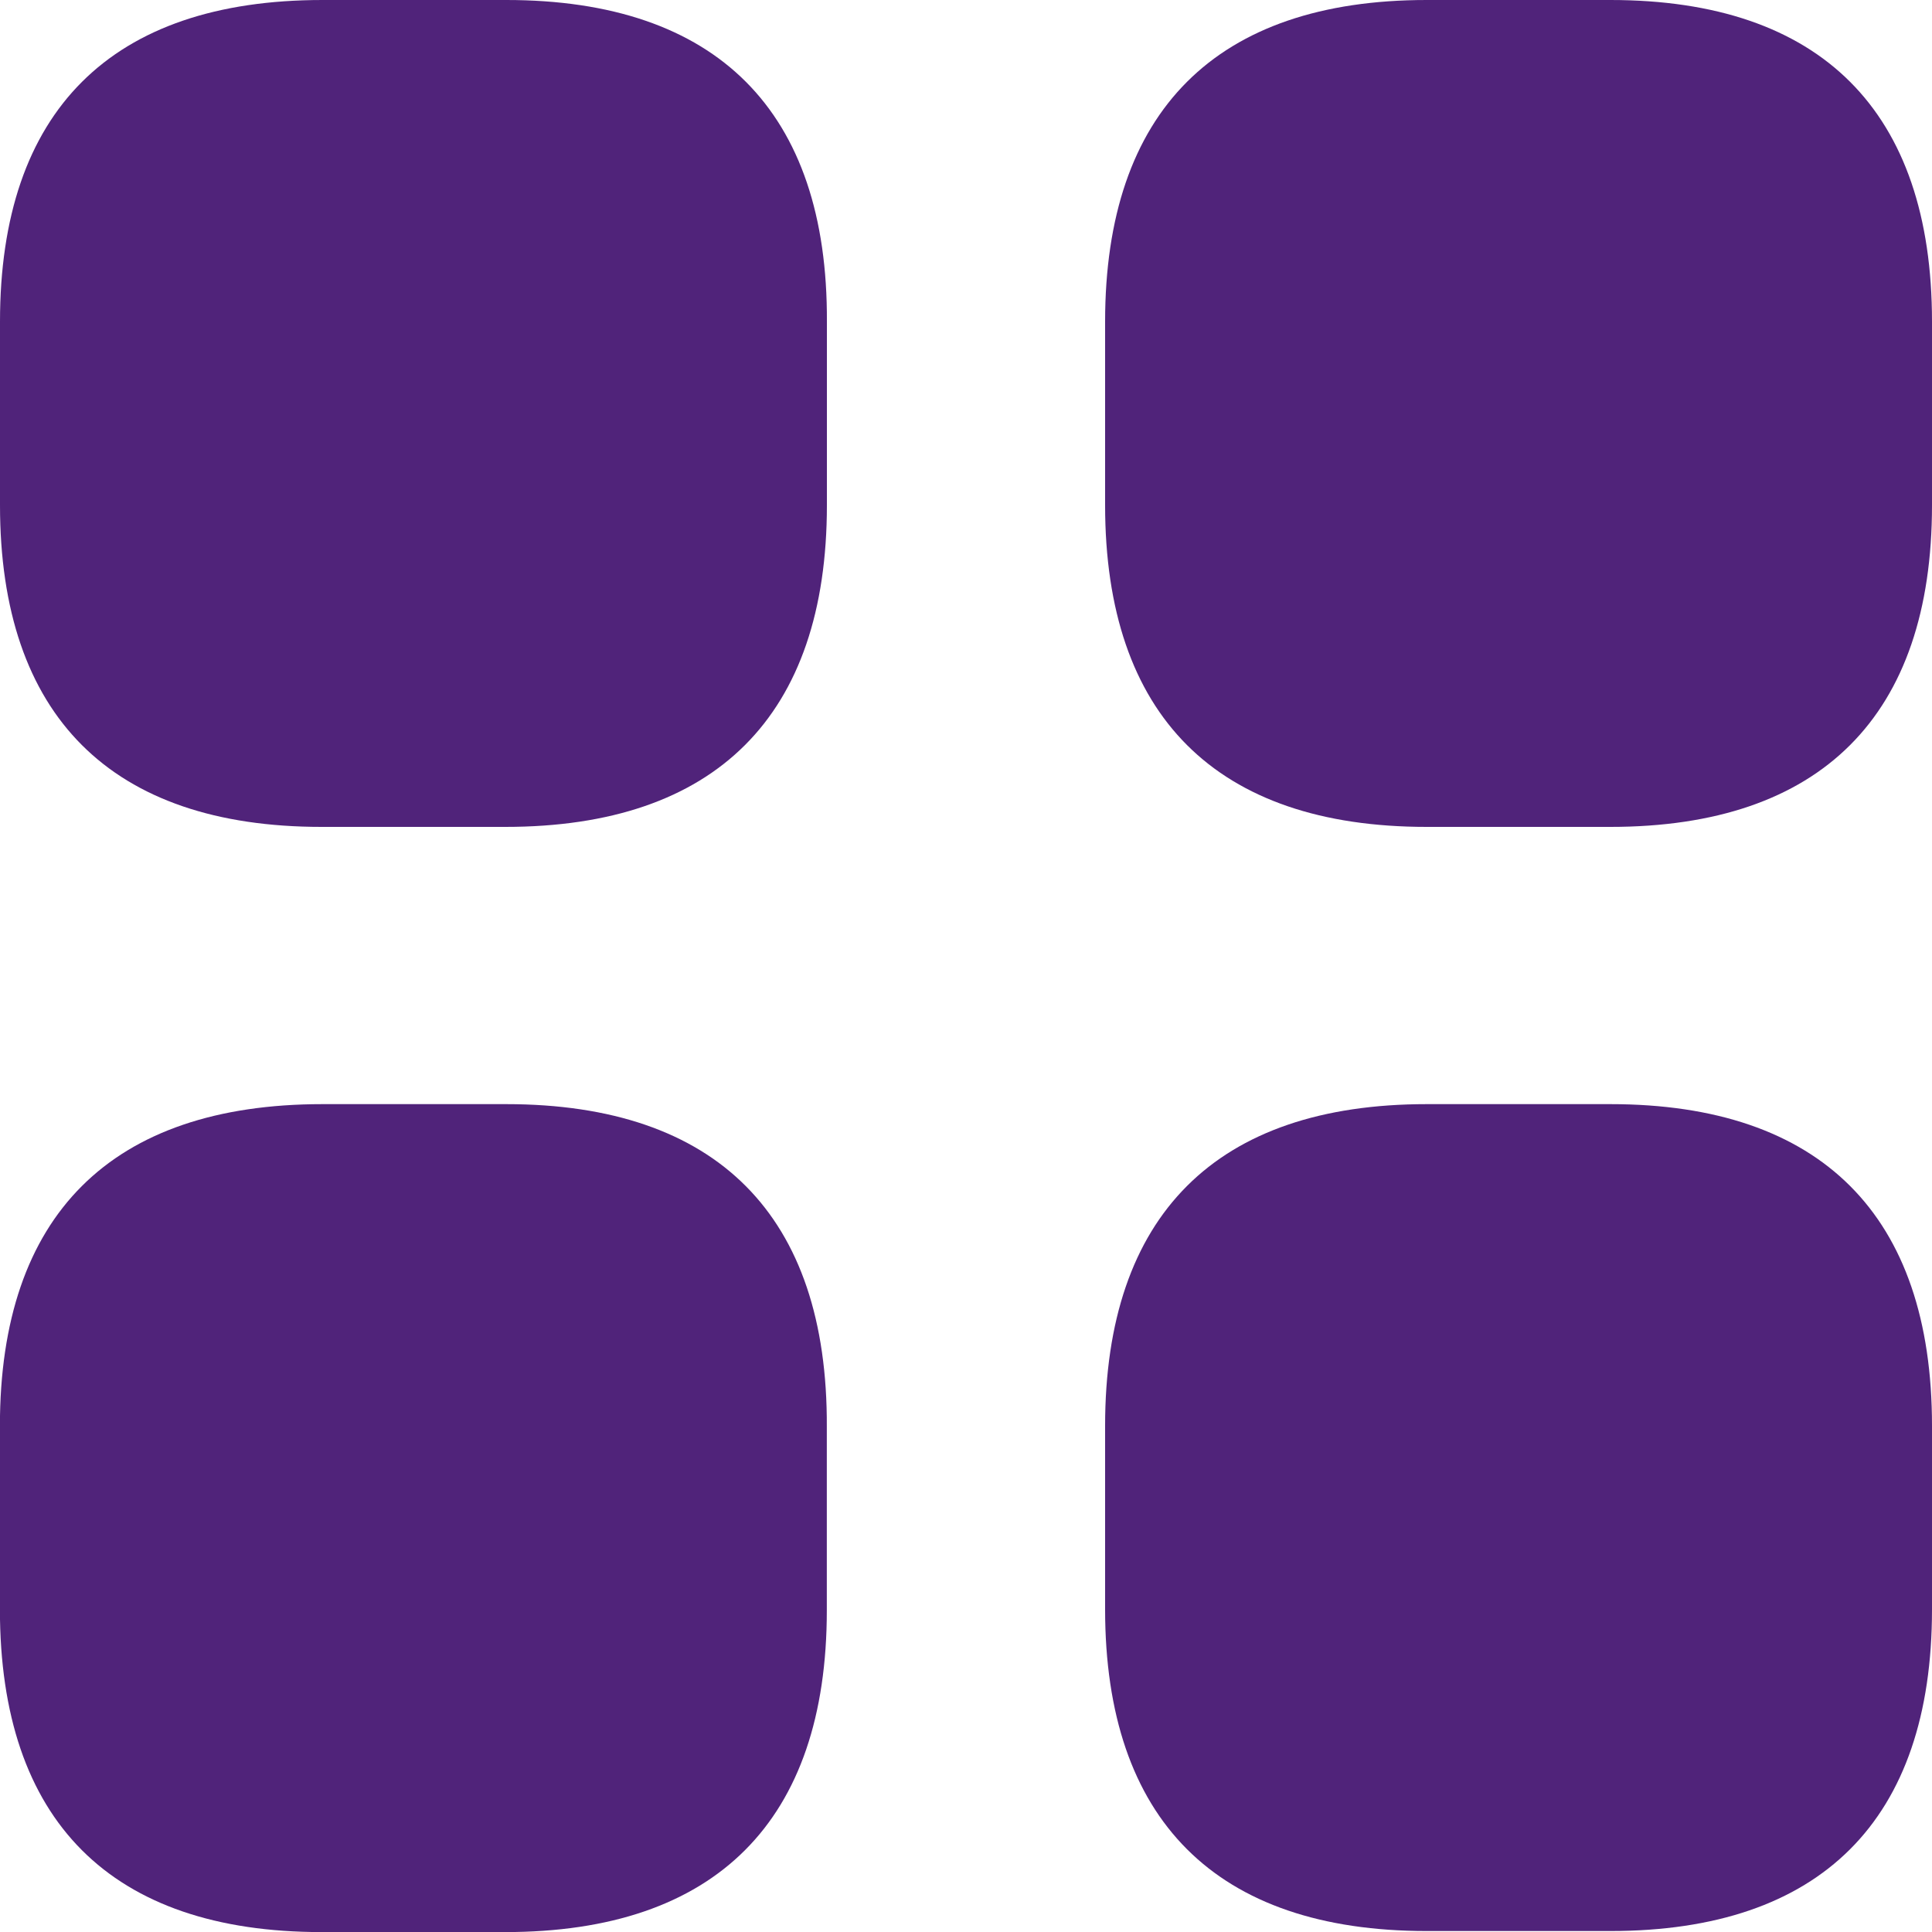 <svg width="24" height="24" viewBox="0 0 24 24" fill="none" xmlns="http://www.w3.org/2000/svg">
<g clip-path="url(#clip0_1076_1615)">
<path d="M6.288 0H4.007C1.38 0 0 1.38 0 3.996V6.276C0 8.892 1.38 10.272 3.996 10.272H6.276C8.892 10.272 10.272 8.892 10.272 6.276V3.996C10.285 1.38 8.905 0 6.289 0L6.288 0Z" fill="#50237A"/>
<path d="M20.004 0H17.724C15.108 0 13.728 1.38 13.728 3.996V6.276C13.728 8.892 15.108 10.272 17.724 10.272H20.004C22.62 10.272 24 8.892 24 6.276V3.996C24 1.38 22.62 0 20.004 0Z" fill="#50237A"/>
<path d="M20.004 13.716H17.724C15.108 13.716 13.728 15.096 13.728 17.712V19.992C13.728 22.609 15.108 23.988 17.724 23.988H20.004C22.62 23.988 24 22.609 24 19.992V17.712C24 15.096 22.62 13.716 20.004 13.716Z" fill="#50237A"/>
<path d="M6.288 13.716H4.007C1.38 13.716 -0.001 15.096 -0.001 17.712V19.992C-0.001 22.62 1.379 24.001 3.995 24.001H6.275C8.891 24.001 10.271 22.621 10.271 20.005V17.725C10.284 15.097 8.904 13.716 6.288 13.716Z" fill="#50237A"/>
</g>
<defs>
<clipPath id="clip0_1076_1615">
<rect width="24" height="24" fill="white"/>
</clipPath>
</defs>
</svg>
